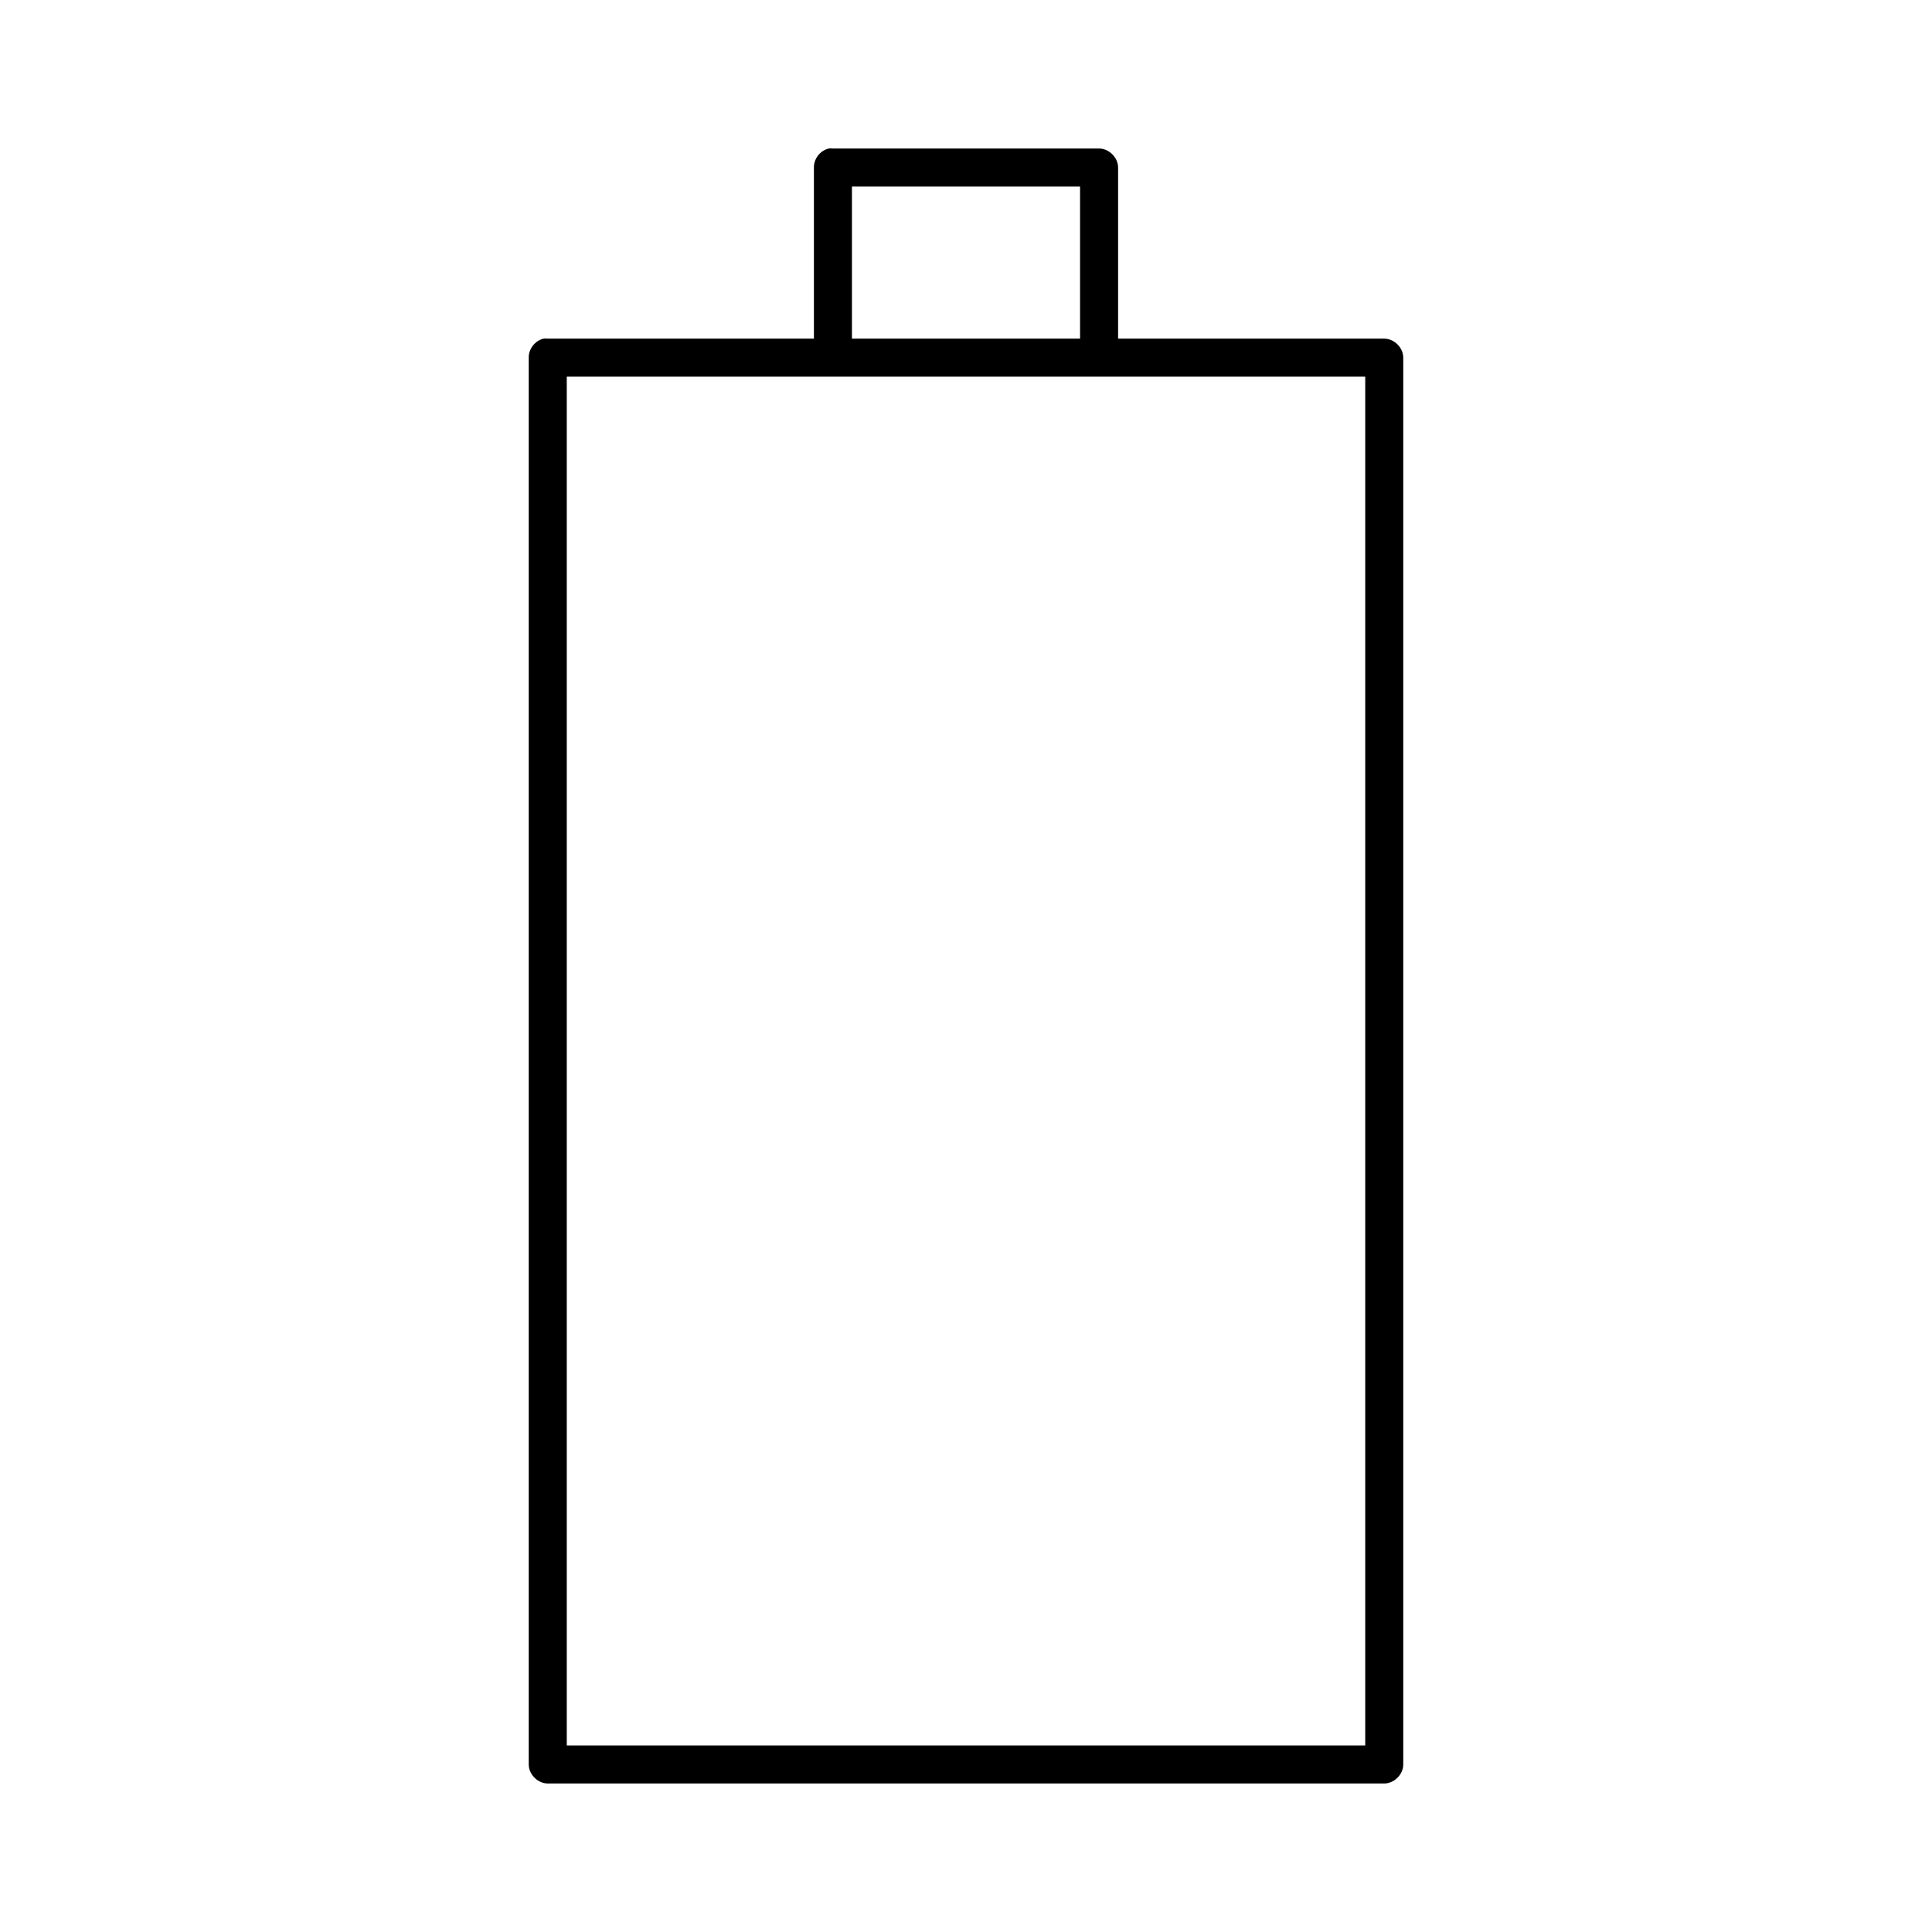 <?xml version="1.0" encoding="UTF-8"?>
<!-- Uploaded to: SVG Repo, www.svgrepo.com, Generator: SVG Repo Mixer Tools -->
<svg fill="#000000" width="800px" height="800px" version="1.1" viewBox="144 144 512 512" xmlns="http://www.w3.org/2000/svg">
 <path d="m363.63 183.36c-2.25 0.504-3.992 2.731-3.934 5.039v45.344h-70.535c-0.367-0.039-0.734-0.039-1.102 0-2.254 0.504-3.992 2.731-3.938 5.039v372.82c0 2.637 2.398 5.039 5.039 5.039h221.68c2.637 0 5.039-2.398 5.039-5.039v-372.82c0-2.637-2.398-5.039-5.039-5.039h-70.531v-45.344c0-2.637-2.402-5.039-5.039-5.039h-70.535c-0.367-0.039-0.734-0.039-1.102 0zm6.141 10.078h60.457v40.305h-60.457zm-75.57 50.383h211.6v362.74h-211.6z"/>
</svg>